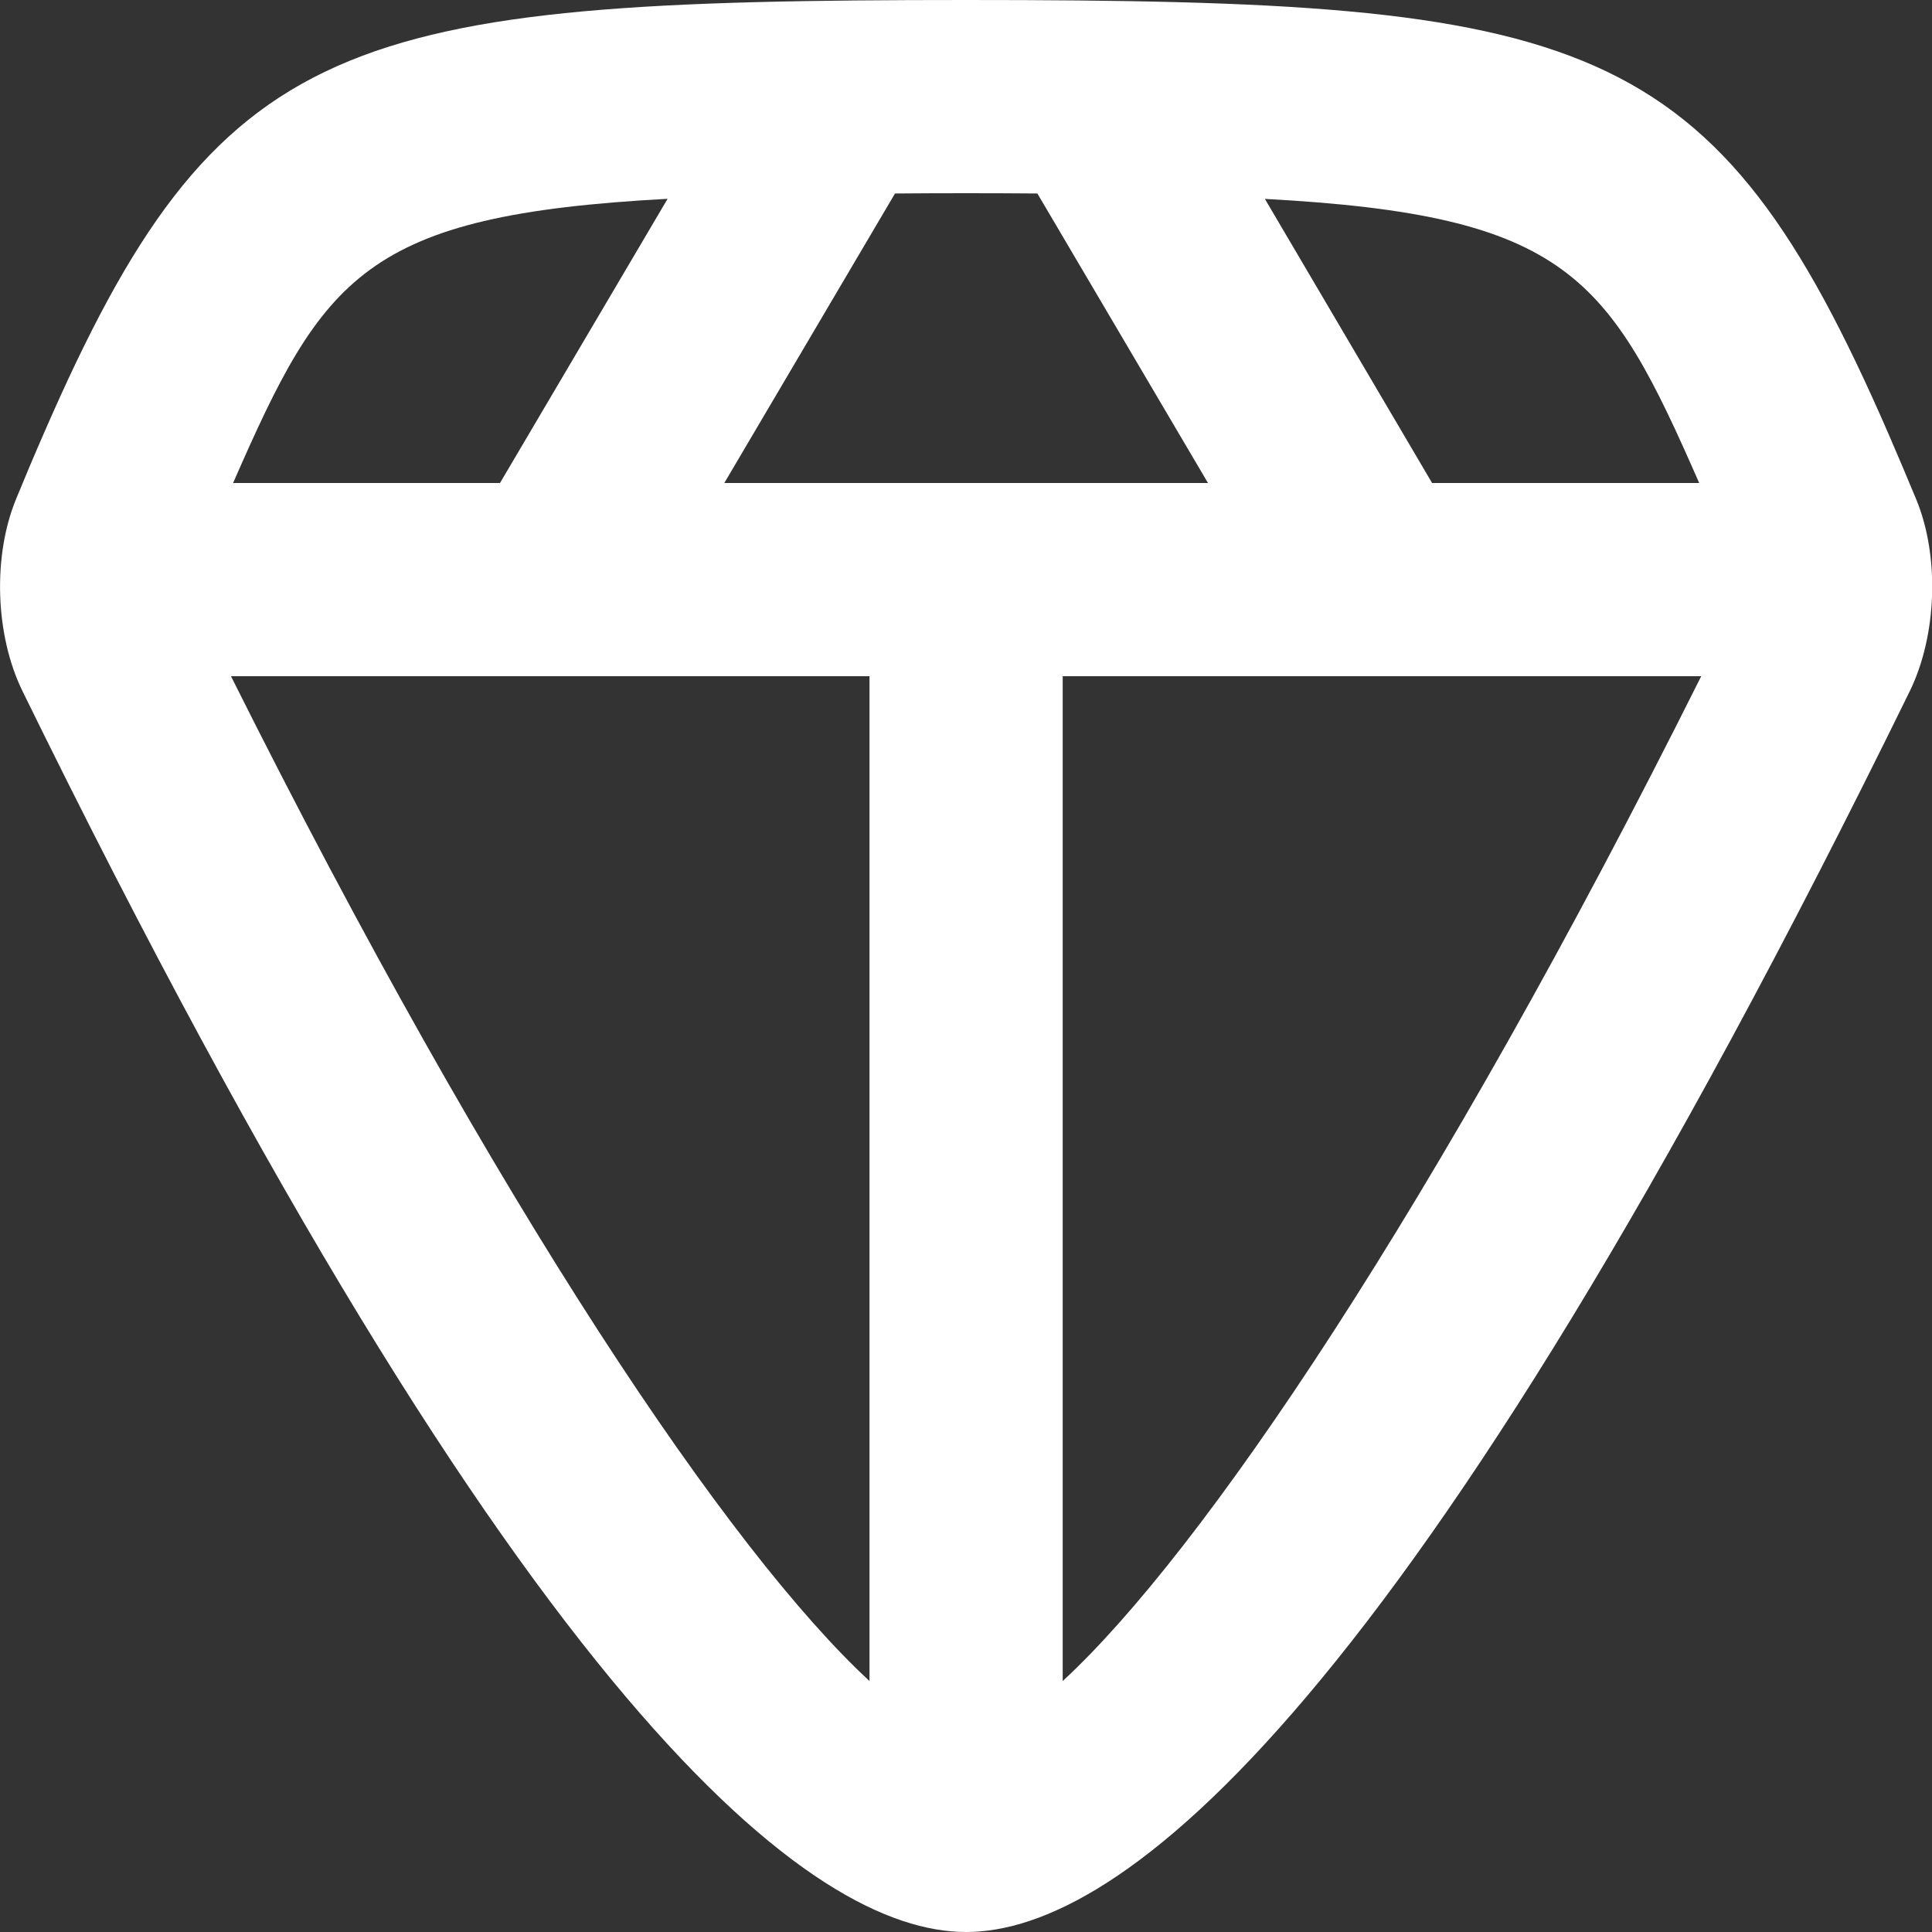 <svg xmlns="http://www.w3.org/2000/svg" width="20" height="20" viewBox="0 0 20 20"><rect x="0" y="0" width="20" height="20" fill="#333333" stroke="none"/><path d="M19.837 5.17C19.747 4.953 19.652 4.728 19.549 4.49C17.741 0.333 16.448 0 10.001 0C3.553 0 2.261 0.333 0.453 4.488C0.349 4.726 0.254 4.952 0.166 5.167C-0.078 5.761 -0.05 6.581 0.235 7.159C5.435 17.772 8.416 20 10.001 20C11.586 20 14.568 17.772 19.767 7.161C20.052 6.582 20.081 5.762 19.837 5.17ZM17.59 5H14.825L13.094 2.059C16.236 2.227 16.652 2.86 17.59 5ZM10.739 2.003L12.505 5H7.498L9.265 2.003C9.505 2.001 9.74 2 10.001 2C10.262 2 10.498 2.001 10.739 2.003ZM6.911 2.058L5.176 5H2.413C3.35 2.859 3.765 2.227 6.911 2.058ZM2.391 7H9.001V17.402C7.564 16.075 5.152 12.524 2.391 7ZM11.001 17.402V7H17.611C14.85 12.525 12.438 16.076 11.001 17.402Z" fill="#fff"/></svg>